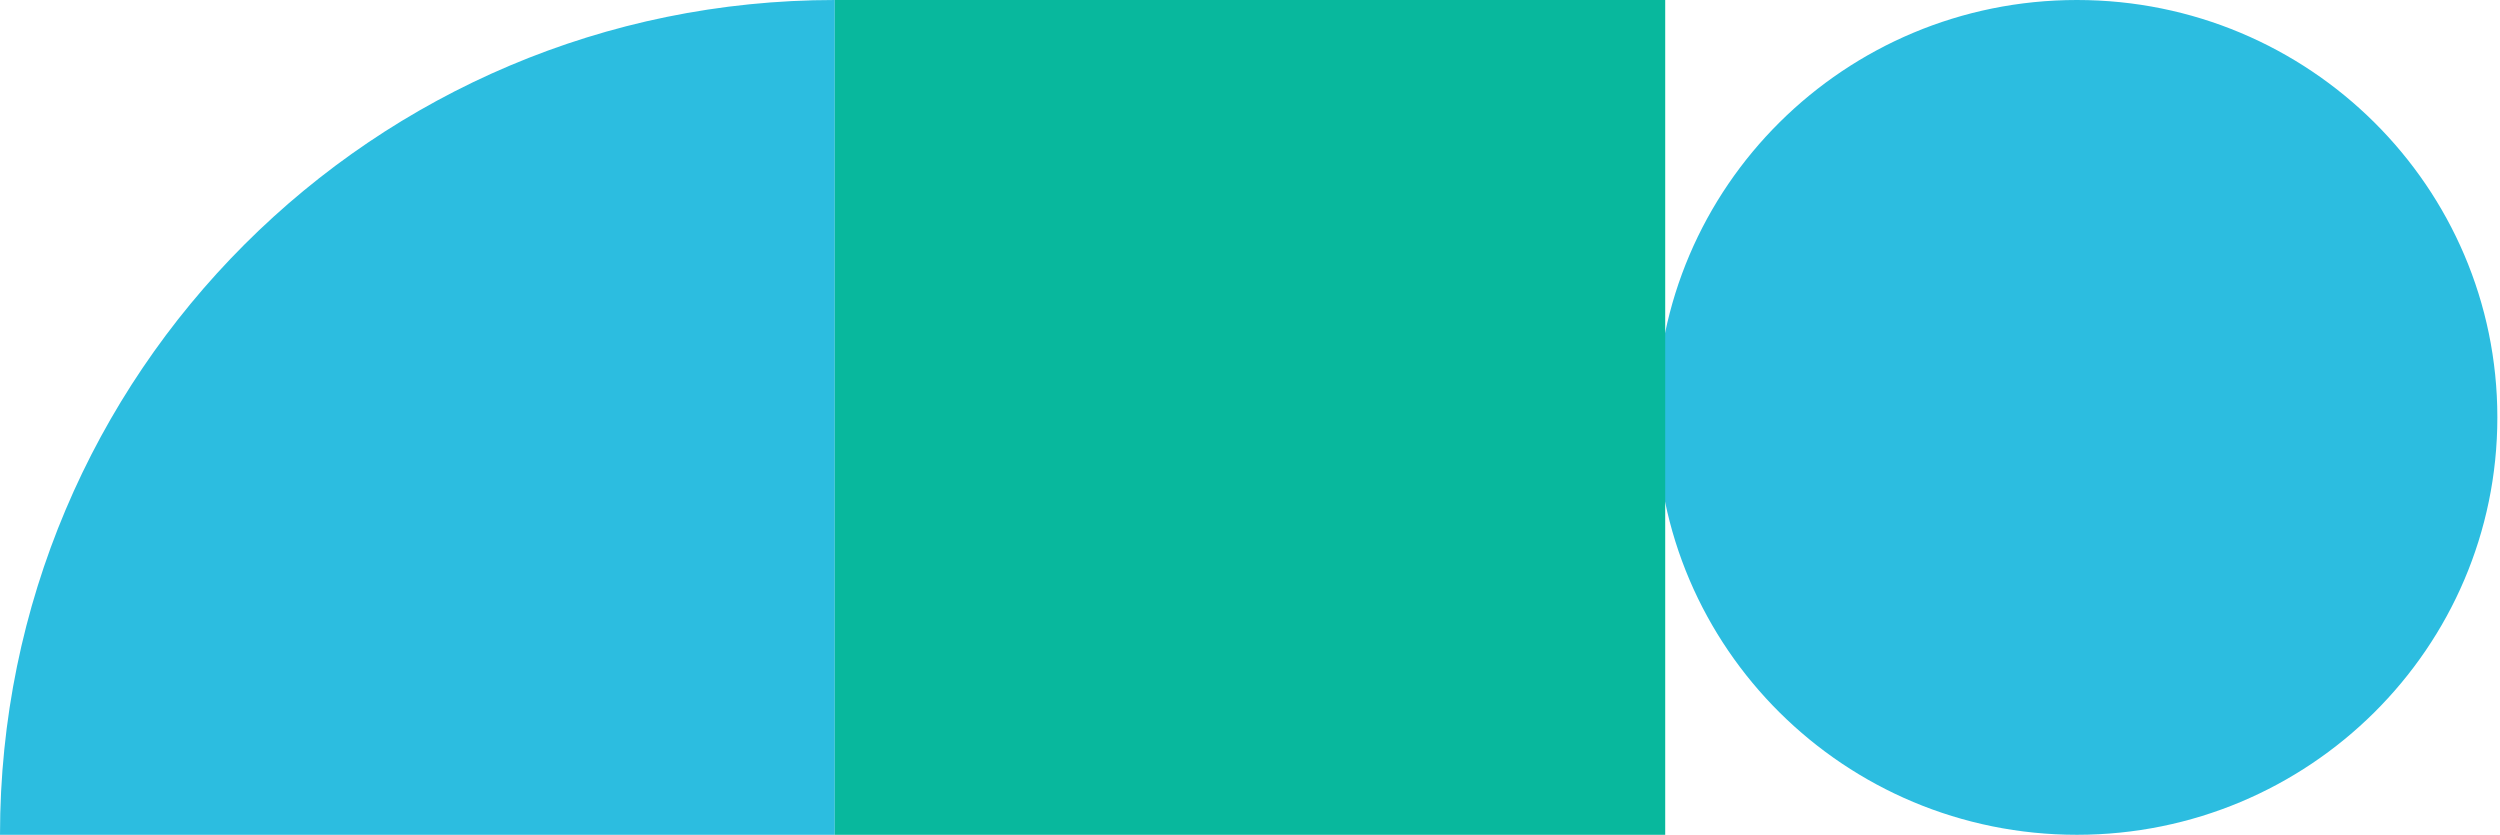 <svg xmlns="http://www.w3.org/2000/svg" width="572" height="191" fill="none"><path fill="#2CBDE0" d="M0 191C0 85.505 85.505 0 191 0v191H0ZM571.394 95.5c0 52.736-43.076 95.5-96.197 95.5S379 148.236 379 95.5 422.076 0 475.197 0s96.197 42.764 96.197 95.5Z"/><path fill="#08B89D" d="M191 0h190v191H191z"/></svg>